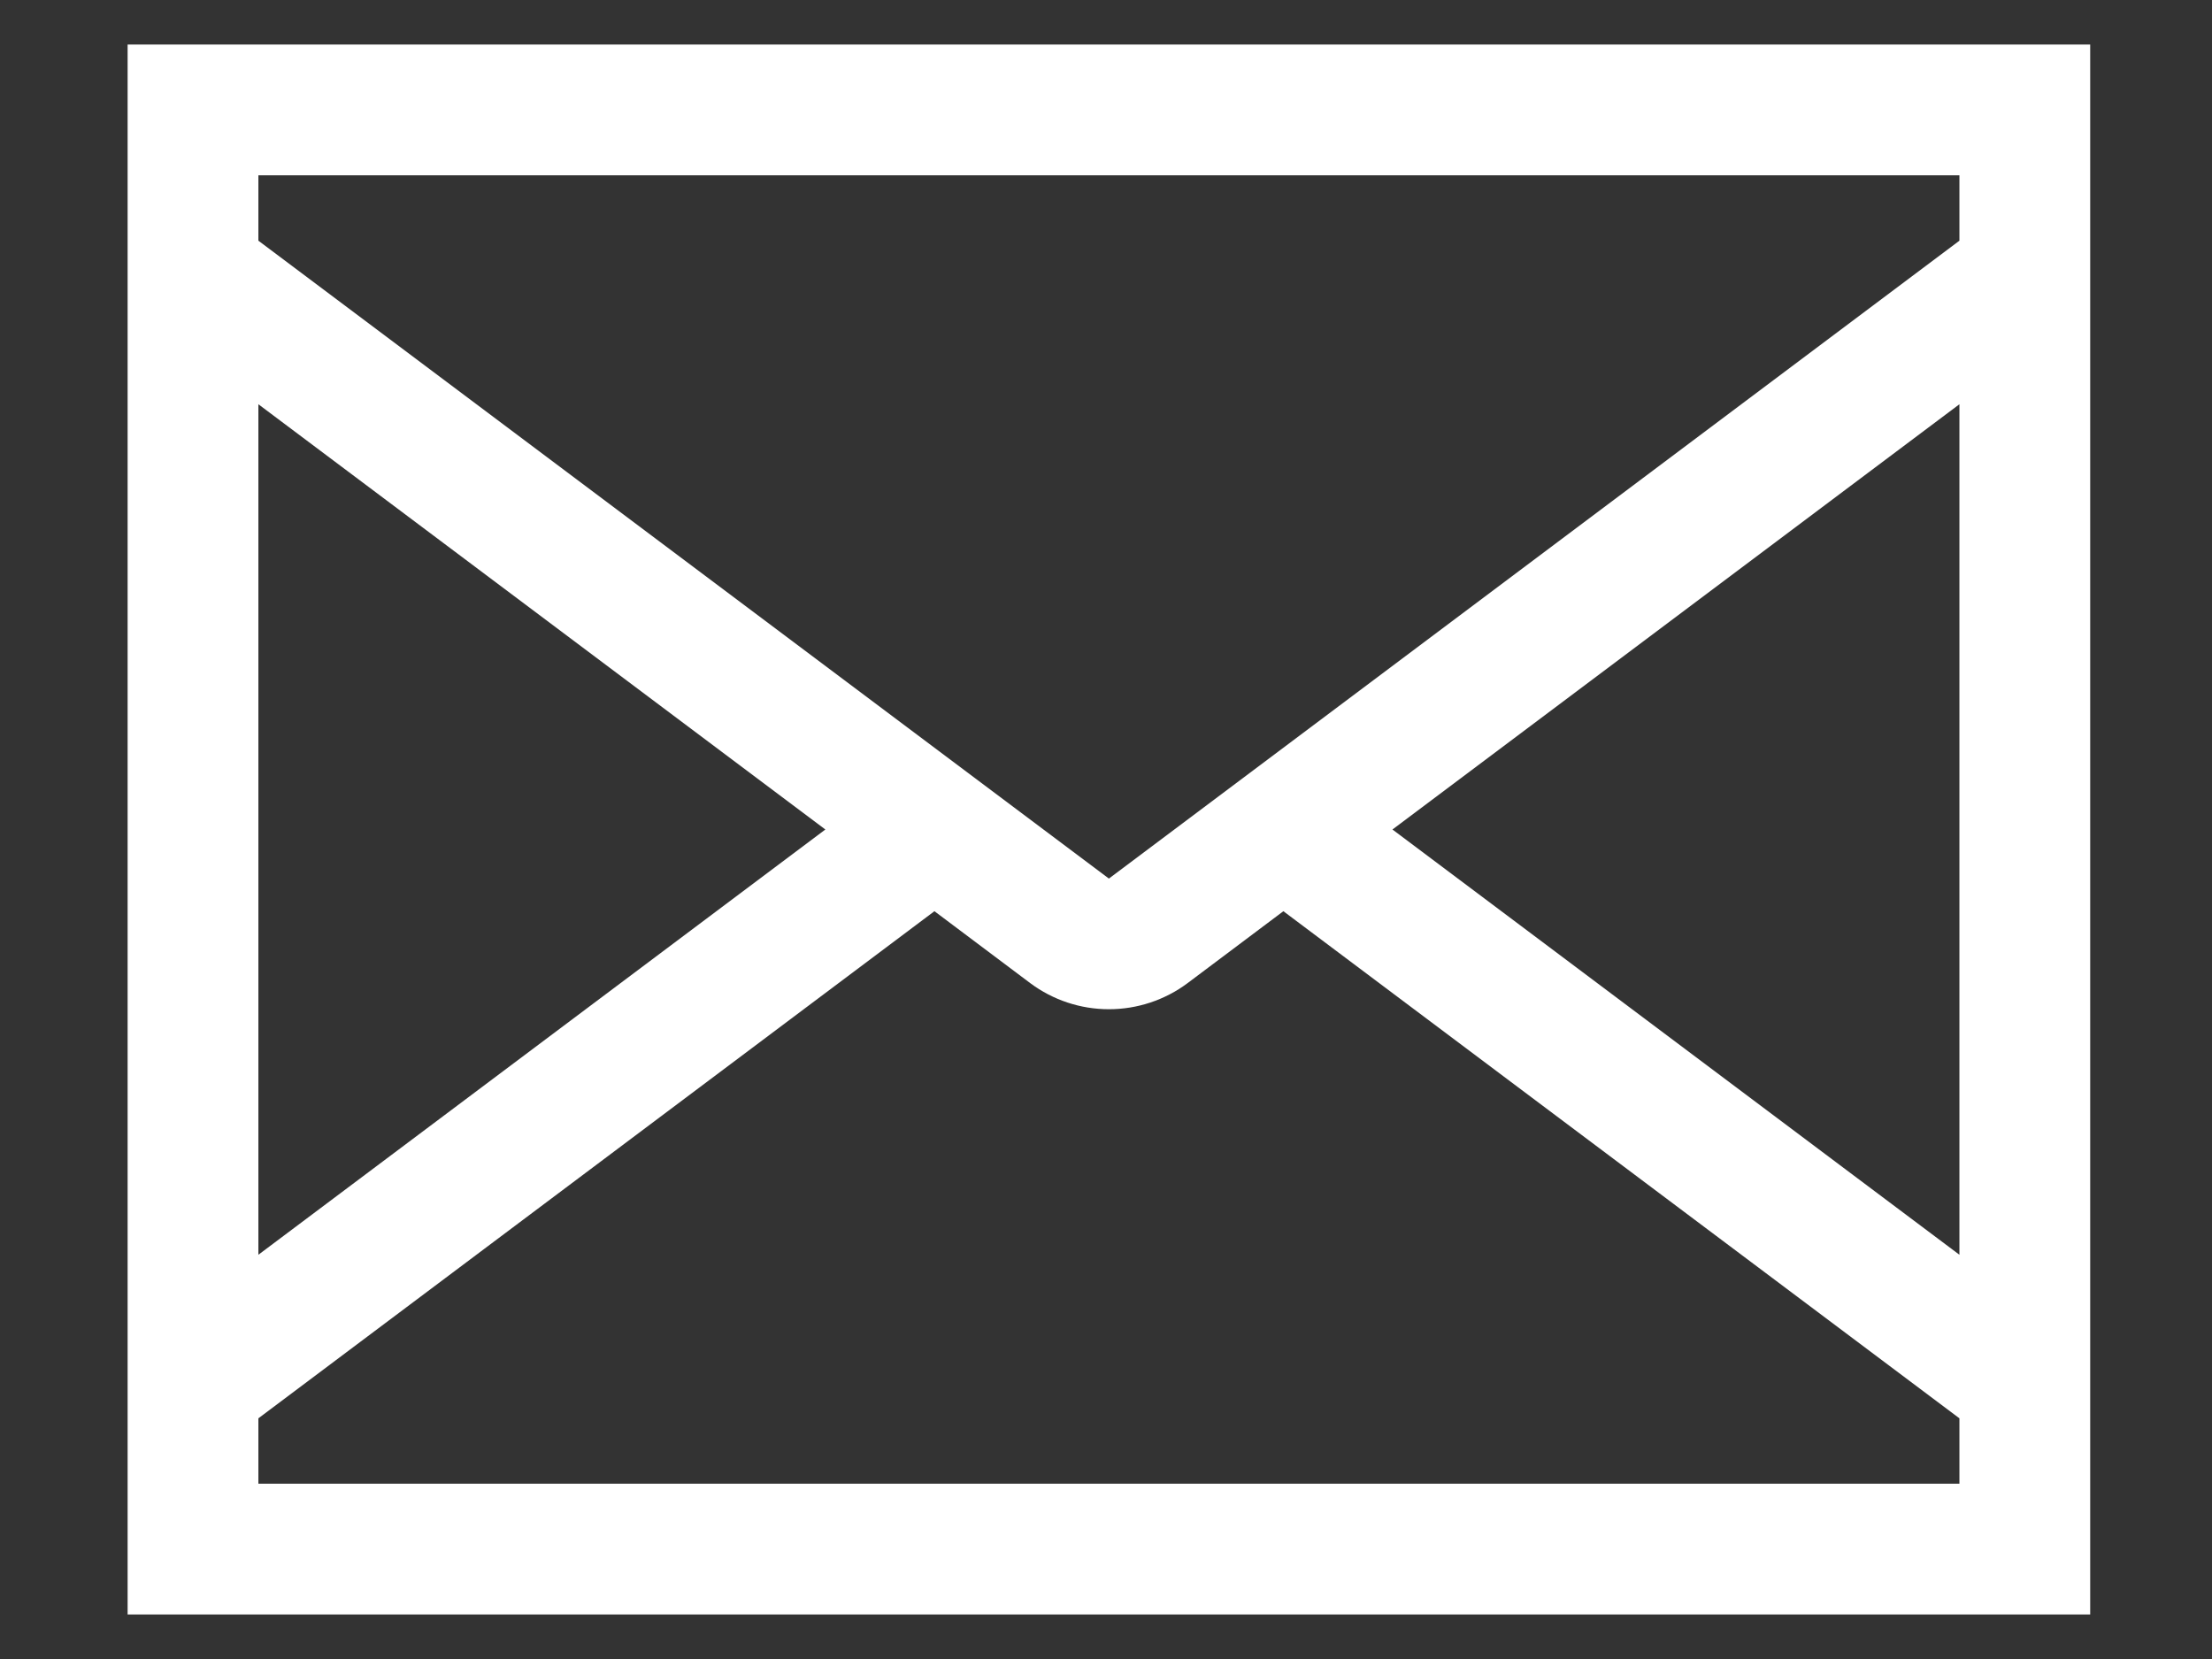 <svg width="16" height="12" viewBox="0 0 16 12" fill="none" xmlns="http://www.w3.org/2000/svg">
	<rect x="0" y="0" width="16" height="12" fill="#333333" stroke="none"/>
	<path d="M0.923 0.322V11.678H15.119V0.322H0.923ZM7.453 7.112C7.617 7.234 7.816 7.3 8.021 7.3C8.226 7.3 8.425 7.234 8.589 7.112L9.283 6.591L14.173 10.259V10.732H1.869V10.259L6.759 6.591L7.453 7.112ZM8.021 6.355L1.869 1.741V1.268H14.173V1.741L8.021 6.355ZM1.869 2.924L5.97 6L1.869 9.076V2.924ZM14.173 9.076L10.072 6L14.173 2.924V9.076Z"
		  fill="white"/>
</svg>
